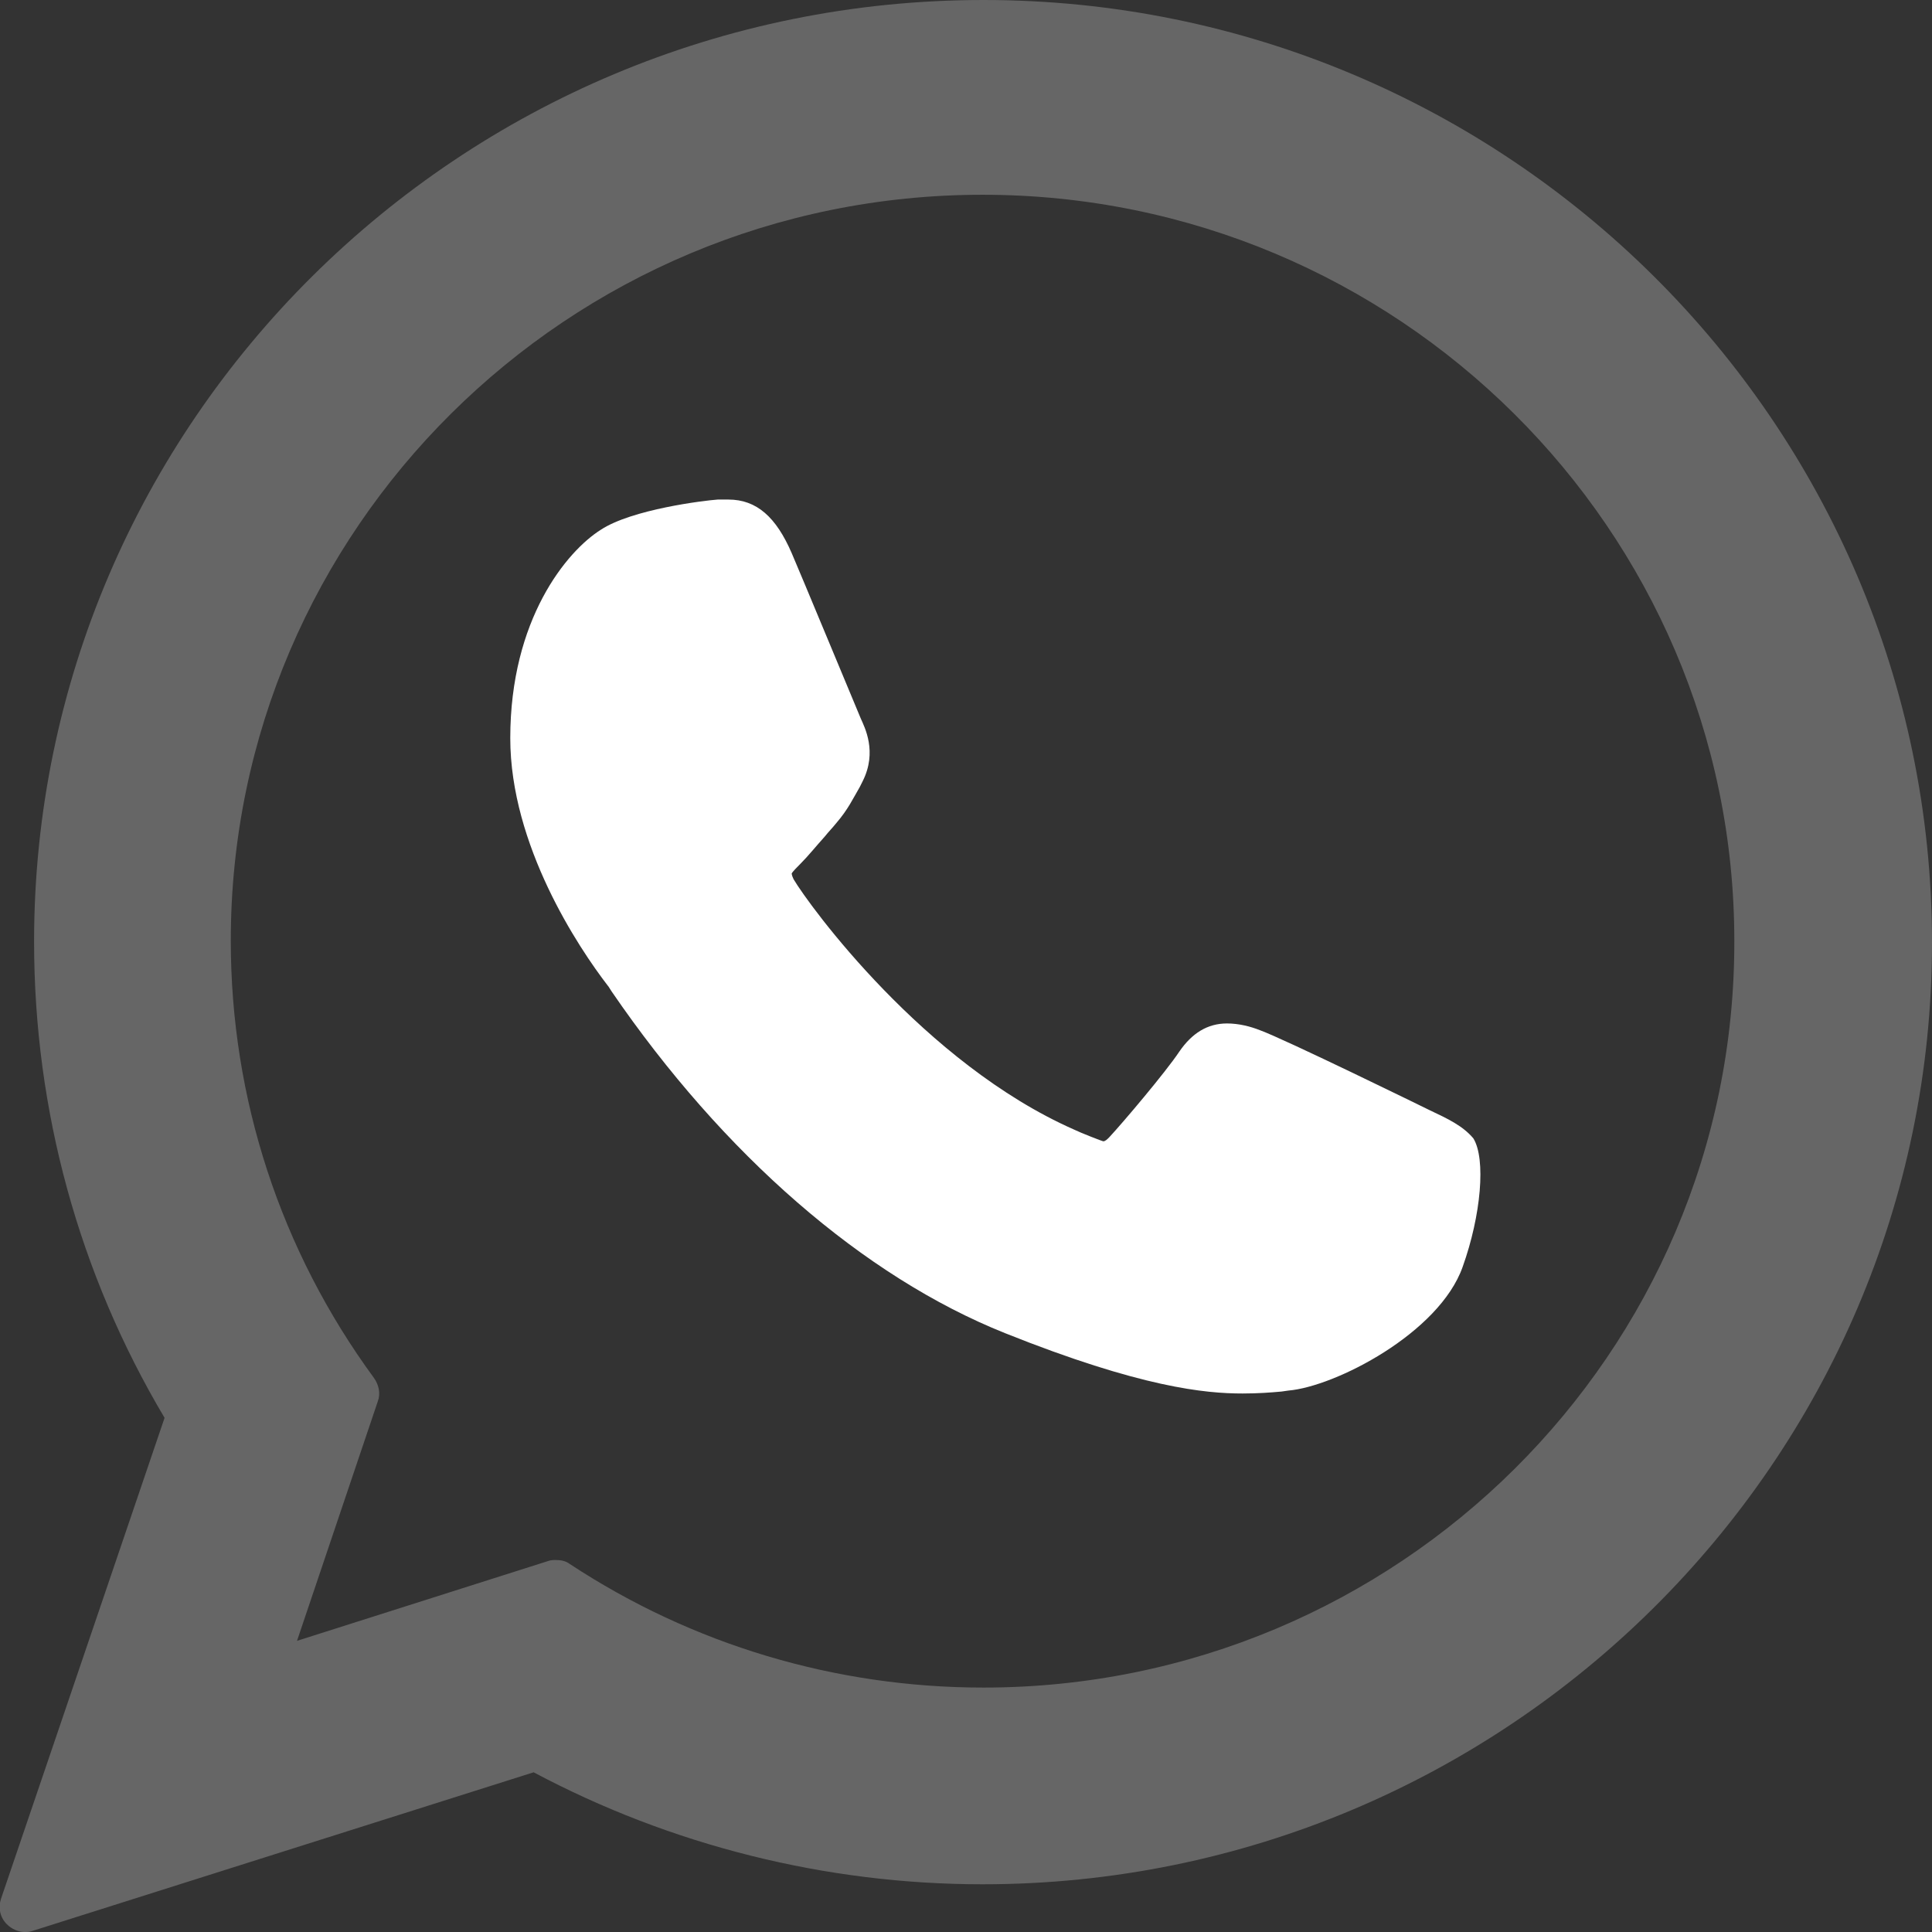 <?xml version="1.0" encoding="utf-8"?>
<!-- Generator: Adobe Illustrator 21.0.0, SVG Export Plug-In . SVG Version: 6.00 Build 0)  -->
<svg version="1.1" id="Layer_1" xmlns="http://www.w3.org/2000/svg" xmlns:xlink="http://www.w3.org/1999/xlink" x="0px" y="0px"
	 viewBox="0 0 198.4 198.4" style="enable-background:new 0 0 198.4 198.4;" xml:space="preserve">
<rect x="0" y="0" width="198.4" height="198.4" fill="#333333" stroke="none"/>
<style type="text/css">
	.st0{fill:#FFFFFF;}
	.st1{fill:#666666;}
</style>
<path id="XMLID_469_" class="st0" d="M146.8,114c-0.4-0.2-14.9-7.3-17.4-8.2c-1-0.4-2.2-0.7-3.4-0.7c-2,0-3.6,1-4.9,2.9
	c-1.4,2.1-5.8,7.3-7.2,8.8c-0.2,0.2-0.4,0.4-0.6,0.4c-0.1,0-2.4-0.9-3-1.2c-15.4-6.8-27.2-23-28.8-25.7c-0.2-0.4-0.2-0.6-0.2-0.6
	c0.1-0.2,0.6-0.7,0.9-1c0.8-0.8,1.6-1.8,2.5-2.8c0.4-0.5,0.8-0.9,1.2-1.4c1.2-1.4,1.7-2.5,2.4-3.7l0.3-0.6c1.5-3,0.2-5.5-0.2-6.4
	c-0.3-0.7-6.4-15.4-7.1-17c-1.6-3.7-3.6-5.5-6.5-5.5c-0.3,0,0,0-1.1,0c-1.4,0.1-8.8,1-12,3.1c-3.5,2.2-9.3,9.2-9.3,21.4
	c0,11,7,21.5,10,25.4c0.1,0.1,0.2,0.3,0.4,0.6c11.5,16.8,25.9,29.3,40.4,35.1c14,5.6,20.6,6.2,24.4,6.2l0,0c1.6,0,2.9-0.1,4-0.2
	l0.7-0.1c4.8-0.4,15.5-5.9,17.9-12.7c1.9-5.3,2.4-11.1,1.1-13.2C150.2,115.6,148.7,114.9,146.8,114z"/>
<path id="XMLID_470_" class="st1" d="M101,0C47.2,0,3.5,43.4,3.5,96.7c0,17.3,4.6,34.1,13.4,48.9L0.1,195c-0.3,0.9-0.1,1.9,0.6,2.6
	c0.5,0.5,1.2,0.8,1.8,0.8c0.3,0,0.5,0,0.8-0.1L54.8,182c14.1,7.5,30,11.5,46.1,11.5c53.7,0,97.5-43.4,97.5-96.7
	C198.4,43.4,154.7,0,101,0z M101,173.3c-15.2,0-29.9-4.4-42.5-12.7c-0.4-0.3-0.9-0.4-1.4-0.4c-0.3,0-0.5,0-0.8,0.1l-25.8,8.2
	l8.3-24.6c0.3-0.8,0.1-1.7-0.4-2.4c-9.6-13.1-14.7-28.7-14.7-44.9c0-42.2,34.6-76.6,77.2-76.6s77.2,34.4,77.2,76.6
	C178.2,139,143.5,173.3,101,173.3z"/>
</svg>
